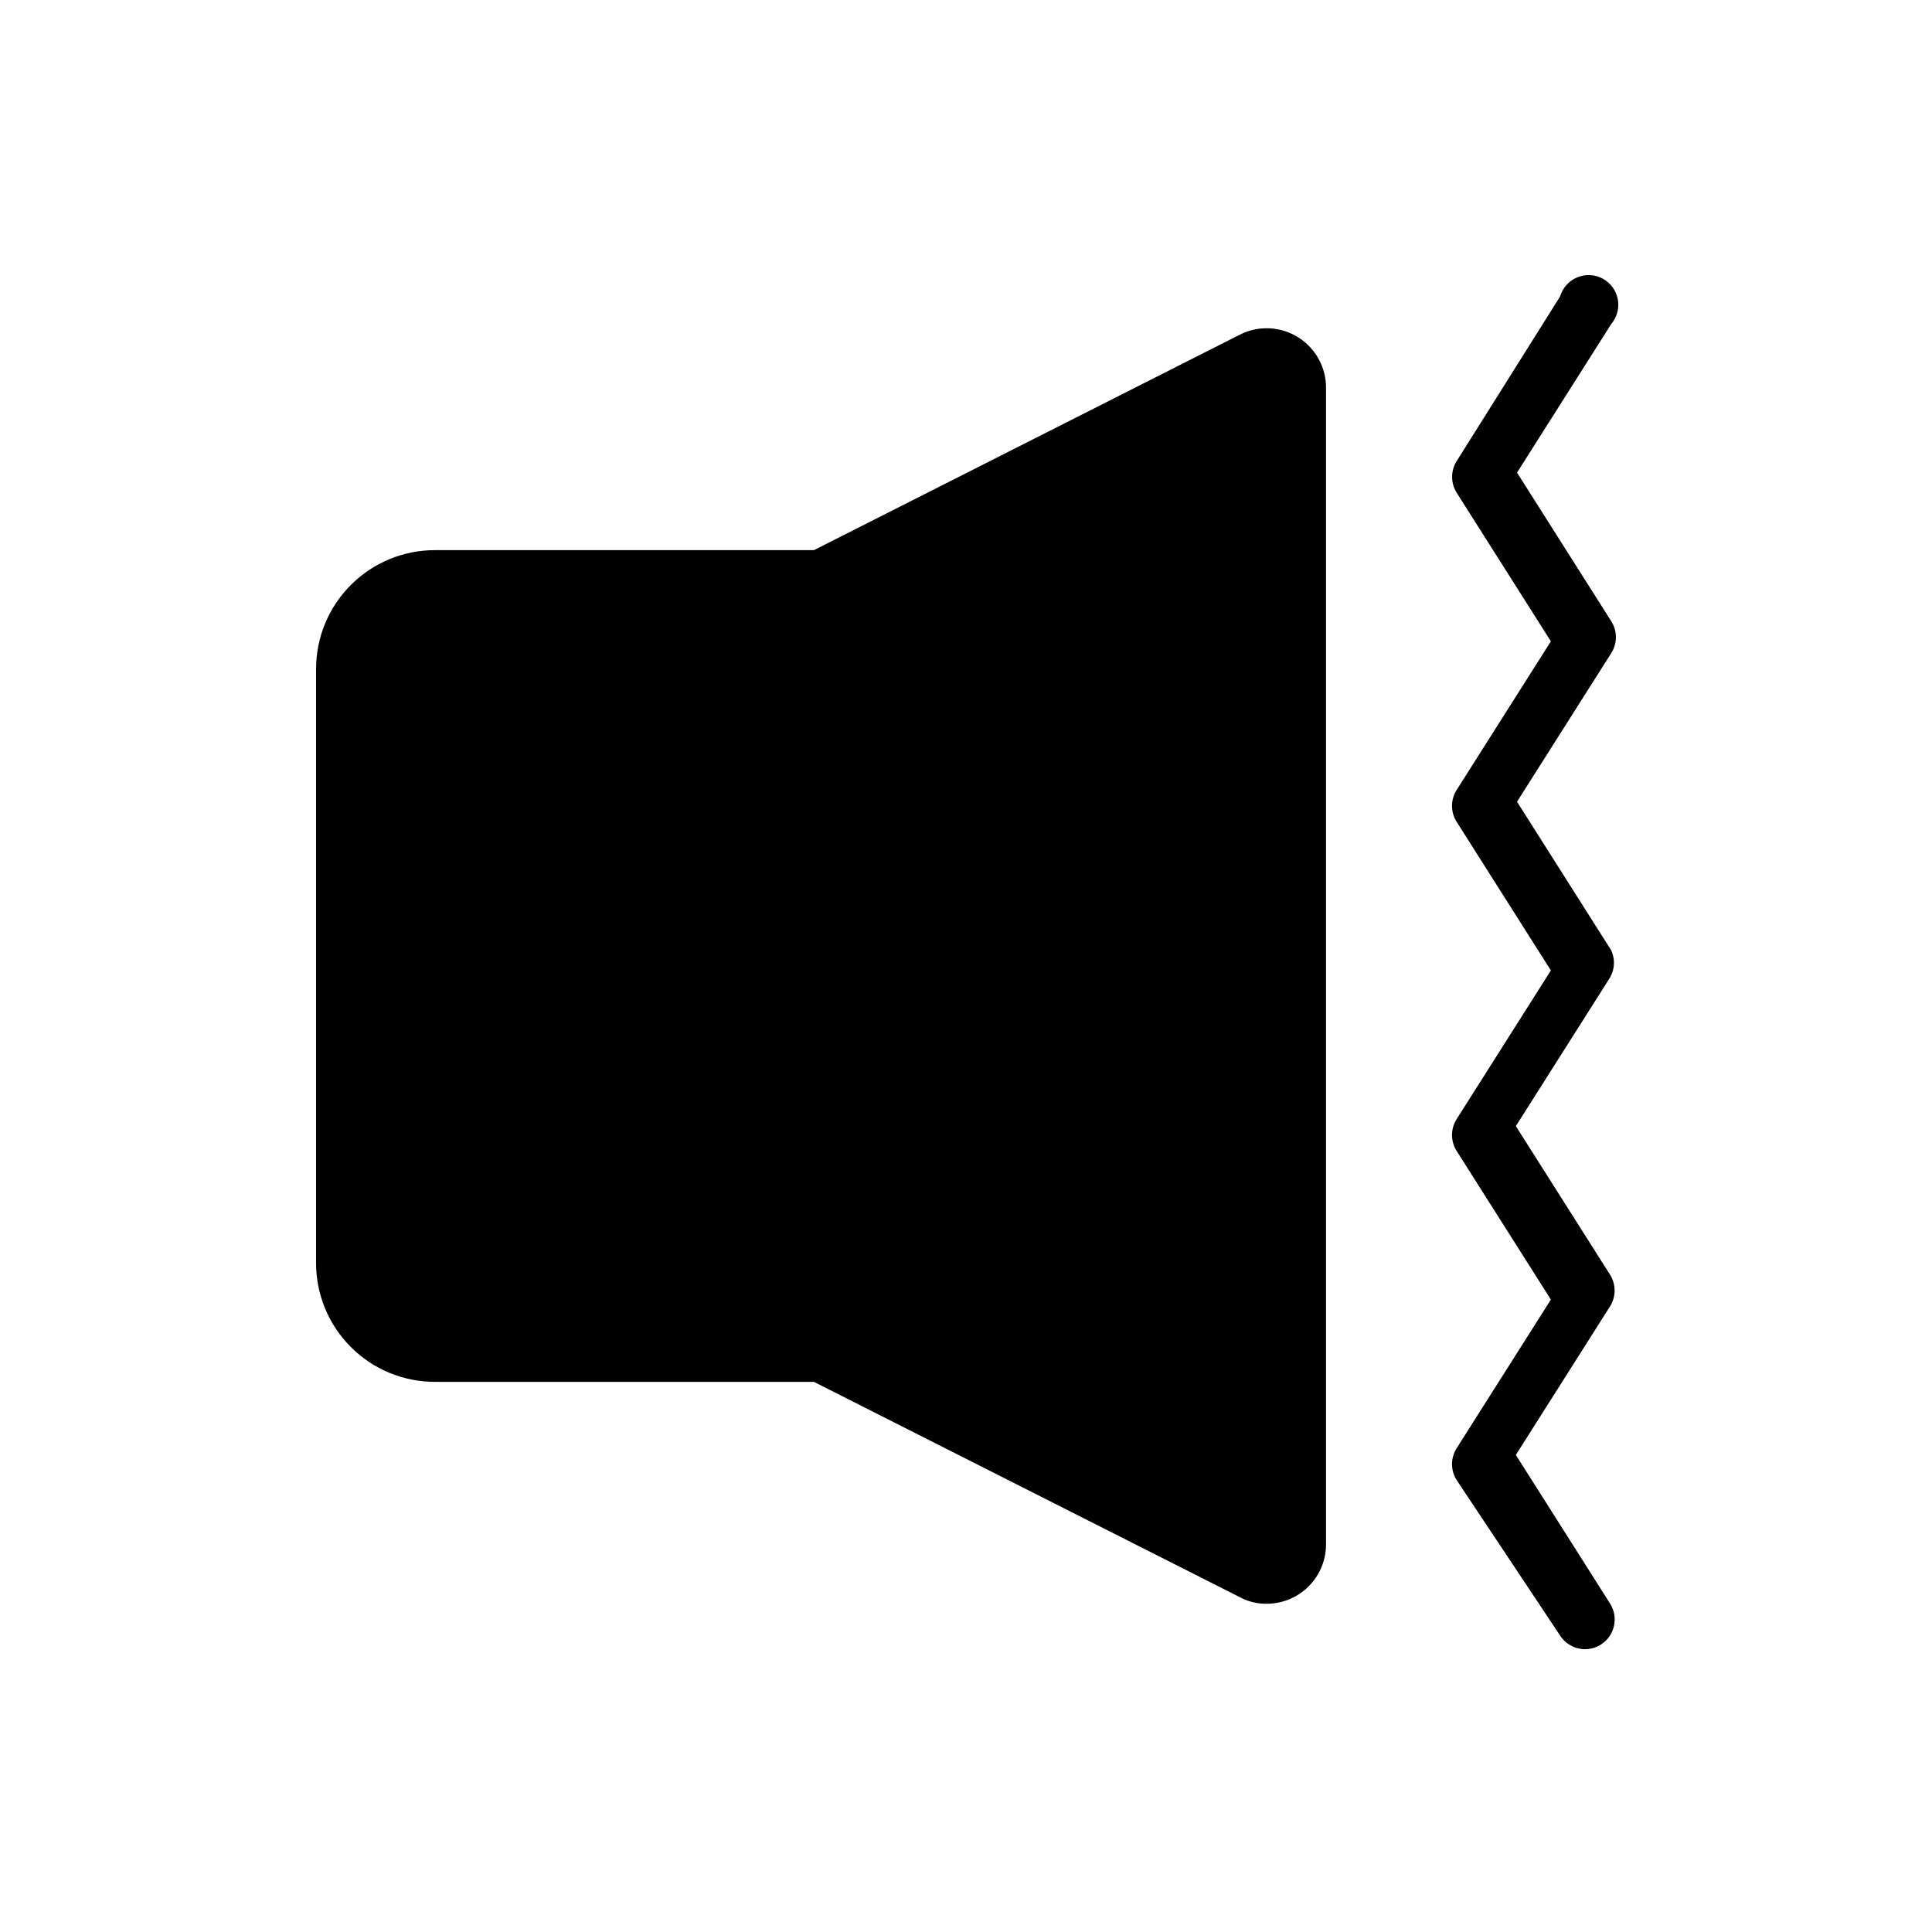 <?xml version="1.0" encoding="UTF-8"?>
<!-- Uploaded to: SVG Repo, www.svgrepo.com, Generator: SVG Repo Mixer Tools -->
<svg fill="#000000" width="800px" height="800px" version="1.1" viewBox="144 144 512 512" xmlns="http://www.w3.org/2000/svg">
 <path d="m495.41 246.73v306.54c0 4.176-1.656 8.18-4.609 11.133-2.953 2.953-6.957 4.613-11.133 4.613-2.172 0.02-4.32-0.438-6.297-1.34l-113.67-57.465h-100.45c-8.352 0-16.359-3.316-22.266-9.223s-9.223-13.914-9.223-22.266v-157.44c0-8.352 3.316-16.359 9.223-22.266 5.906-5.902 13.914-9.223 22.266-9.223h100.45l113.28-57.309c4.875-2.289 10.582-1.926 15.133 0.961 4.547 2.891 7.301 7.902 7.301 13.289zm75.57 149.1-24.953-39.359 24.953-39.359 0.004-0.004c1.66-2.59 1.66-5.91 0-8.5l-24.953-39.359 24.953-39.359v-0.004c1.543-1.805 2.191-4.215 1.754-6.555-0.434-2.336-1.902-4.352-3.996-5.484-2.09-1.133-4.582-1.258-6.777-0.34-2.191 0.918-3.856 2.777-4.523 5.059l-27.395 43.613c-1.629 2.57-1.629 5.852 0 8.422l24.953 39.359-24.953 39.359c-1.66 2.59-1.66 5.914 0 8.504l24.953 39.359-24.953 39.359c-1.66 2.59-1.66 5.91 0 8.504l24.953 39.359-24.953 39.359c-1.66 2.59-1.66 5.91 0 8.5l27.395 41.172c1.445 2.254 3.938 3.617 6.613 3.621 1.508-0.004 2.984-0.441 4.25-1.258 3.648-2.352 4.703-7.211 2.363-10.863l-24.953-39.359 24.953-39.359v-0.004c1.629-2.57 1.629-5.852 0-8.422l-24.953-39.359 24.953-39.359c1.277-2.223 1.395-4.922 0.316-7.242z"/>
</svg>